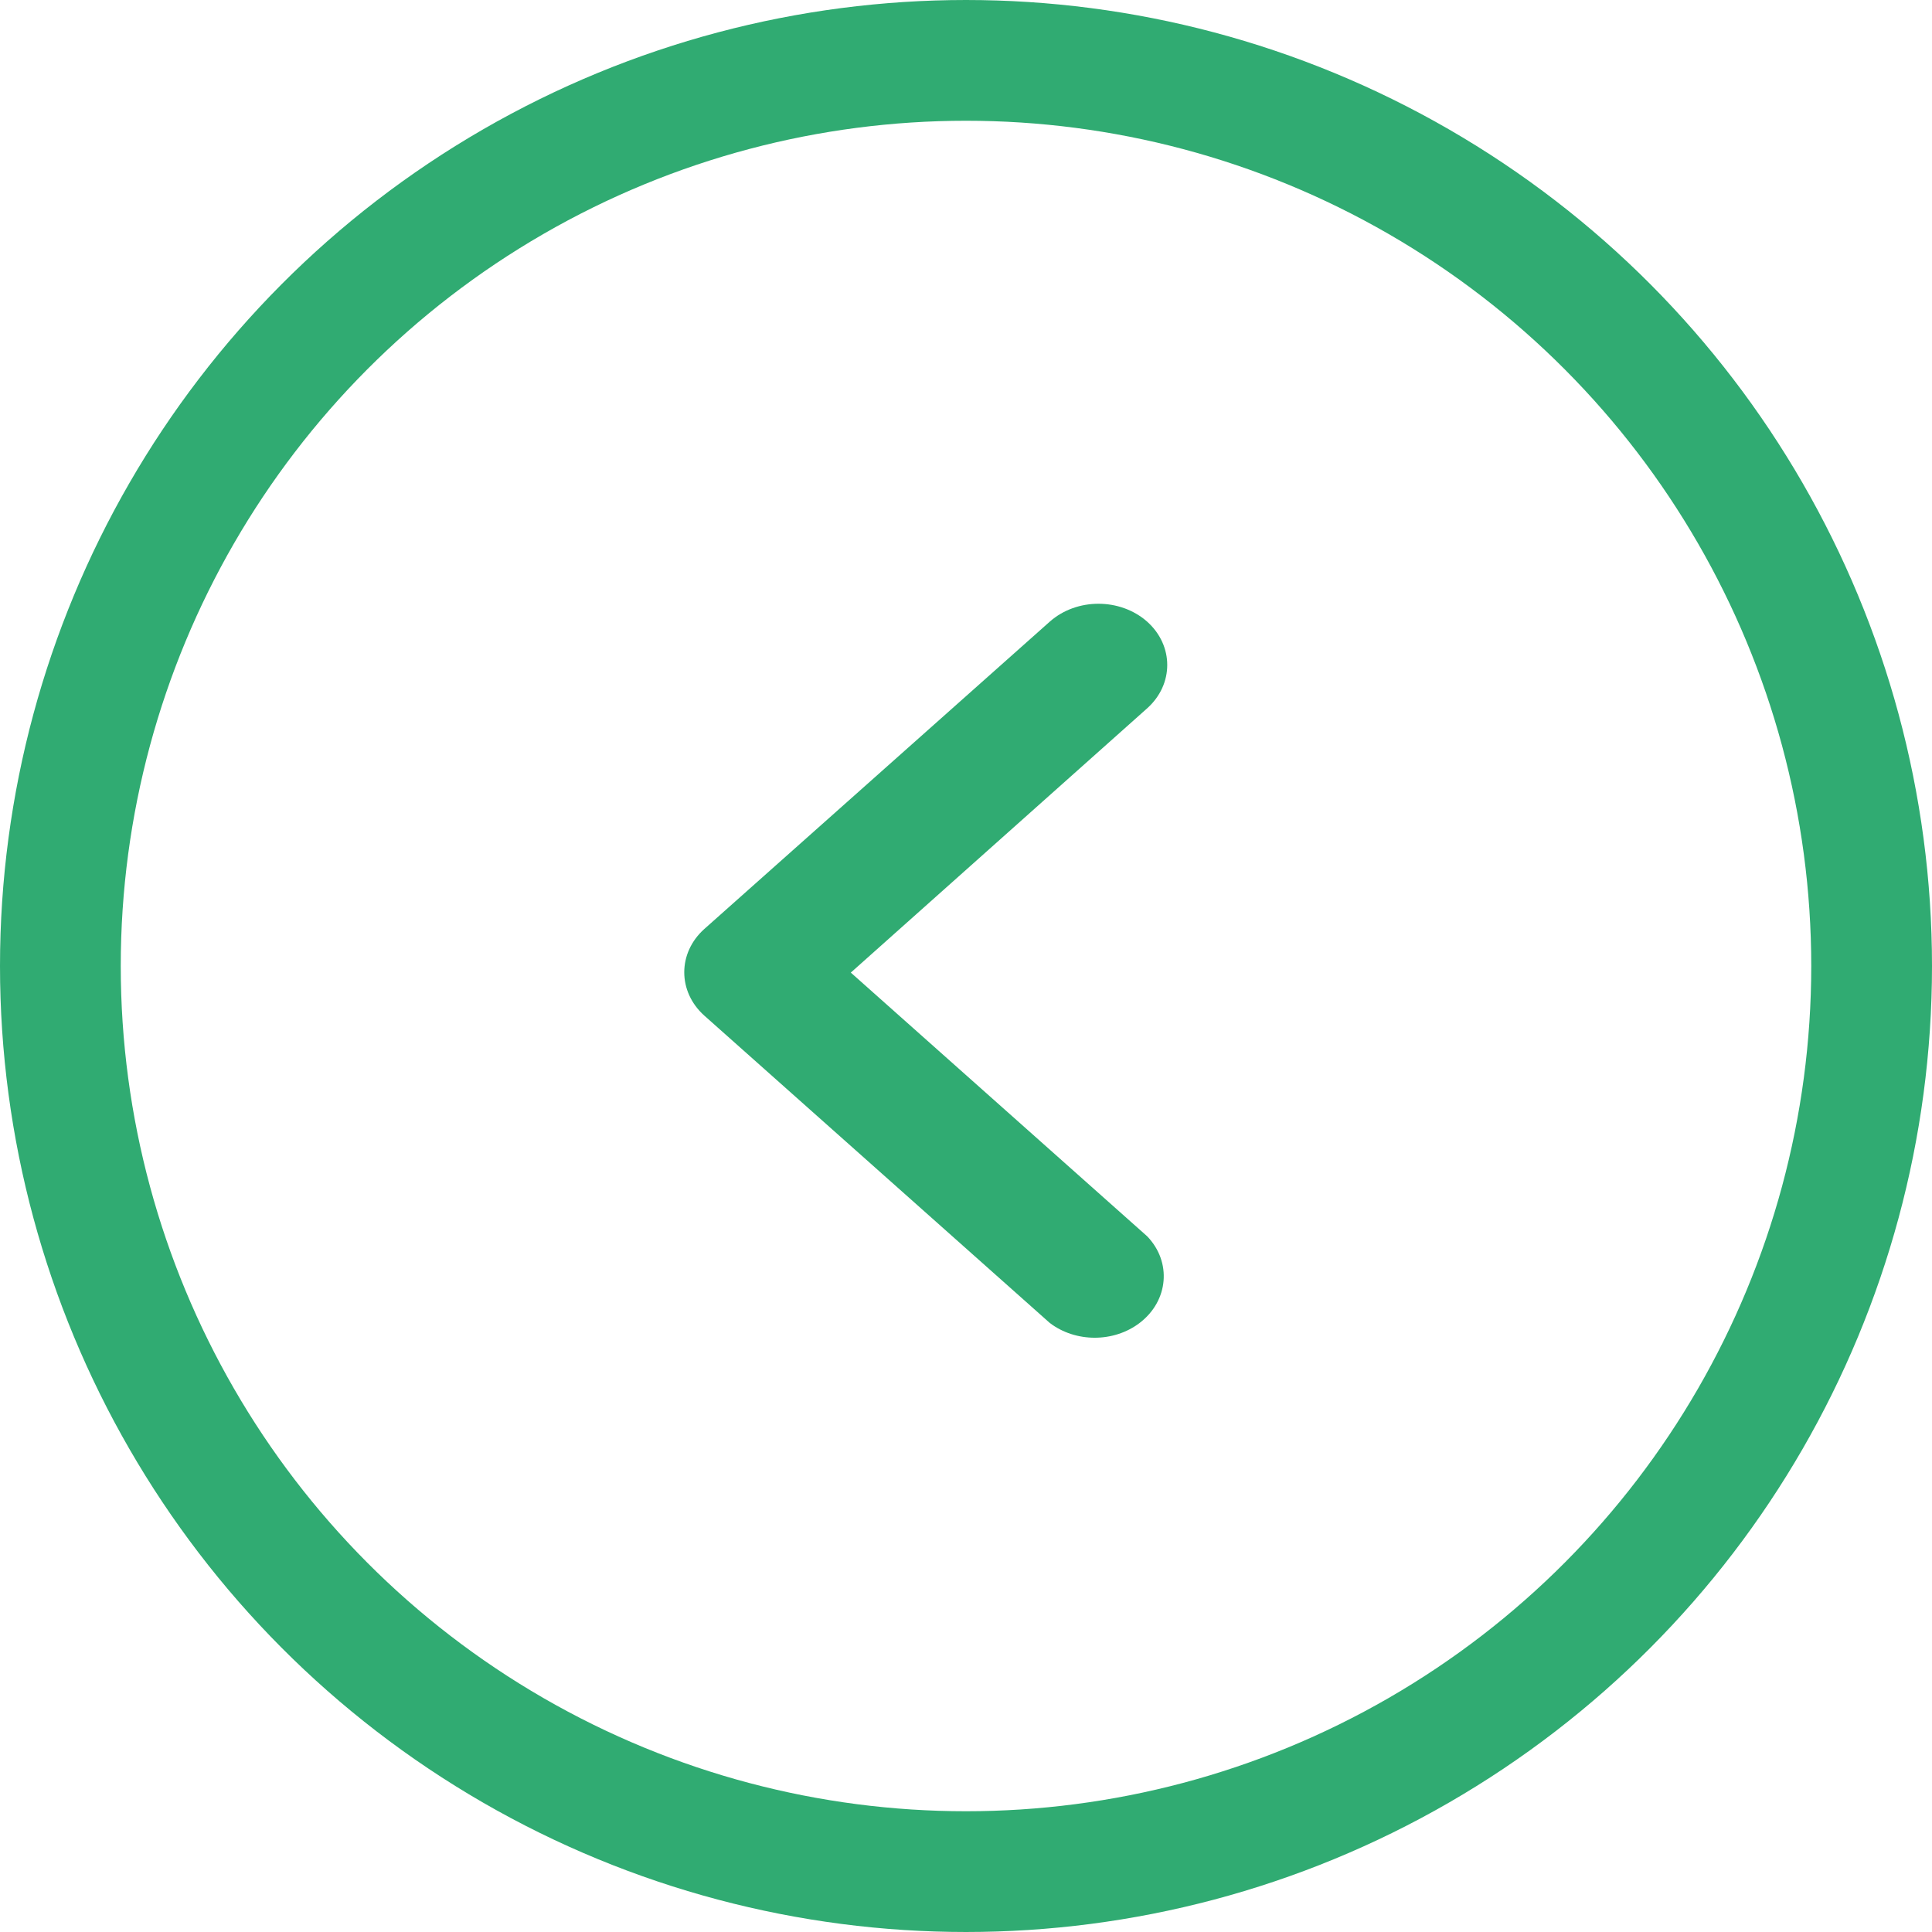 <svg width="48" height="48" viewBox="0 0 48 48" fill="none" xmlns="http://www.w3.org/2000/svg">
    <circle r="22.5" transform="matrix(-1 0 0 1 24 24)" stroke="#30AB72" stroke-width="3"/>
    <path fill-rule="evenodd" clip-rule="evenodd"
          d="M28.501 17.598L21.138 24.164L28.501 30.715C29.117 31.355 29.033 32.319 28.314 32.868C27.672 33.358 26.723 33.358 26.081 32.868L17.499 25.233C16.834 24.637 16.834 23.675 17.499 23.08L26.081 15.445C26.75 14.852 27.831 14.852 28.501 15.445C29.166 16.04 29.166 17.002 28.501 17.598Z"
          fill="#30AB72"/>
</svg>
